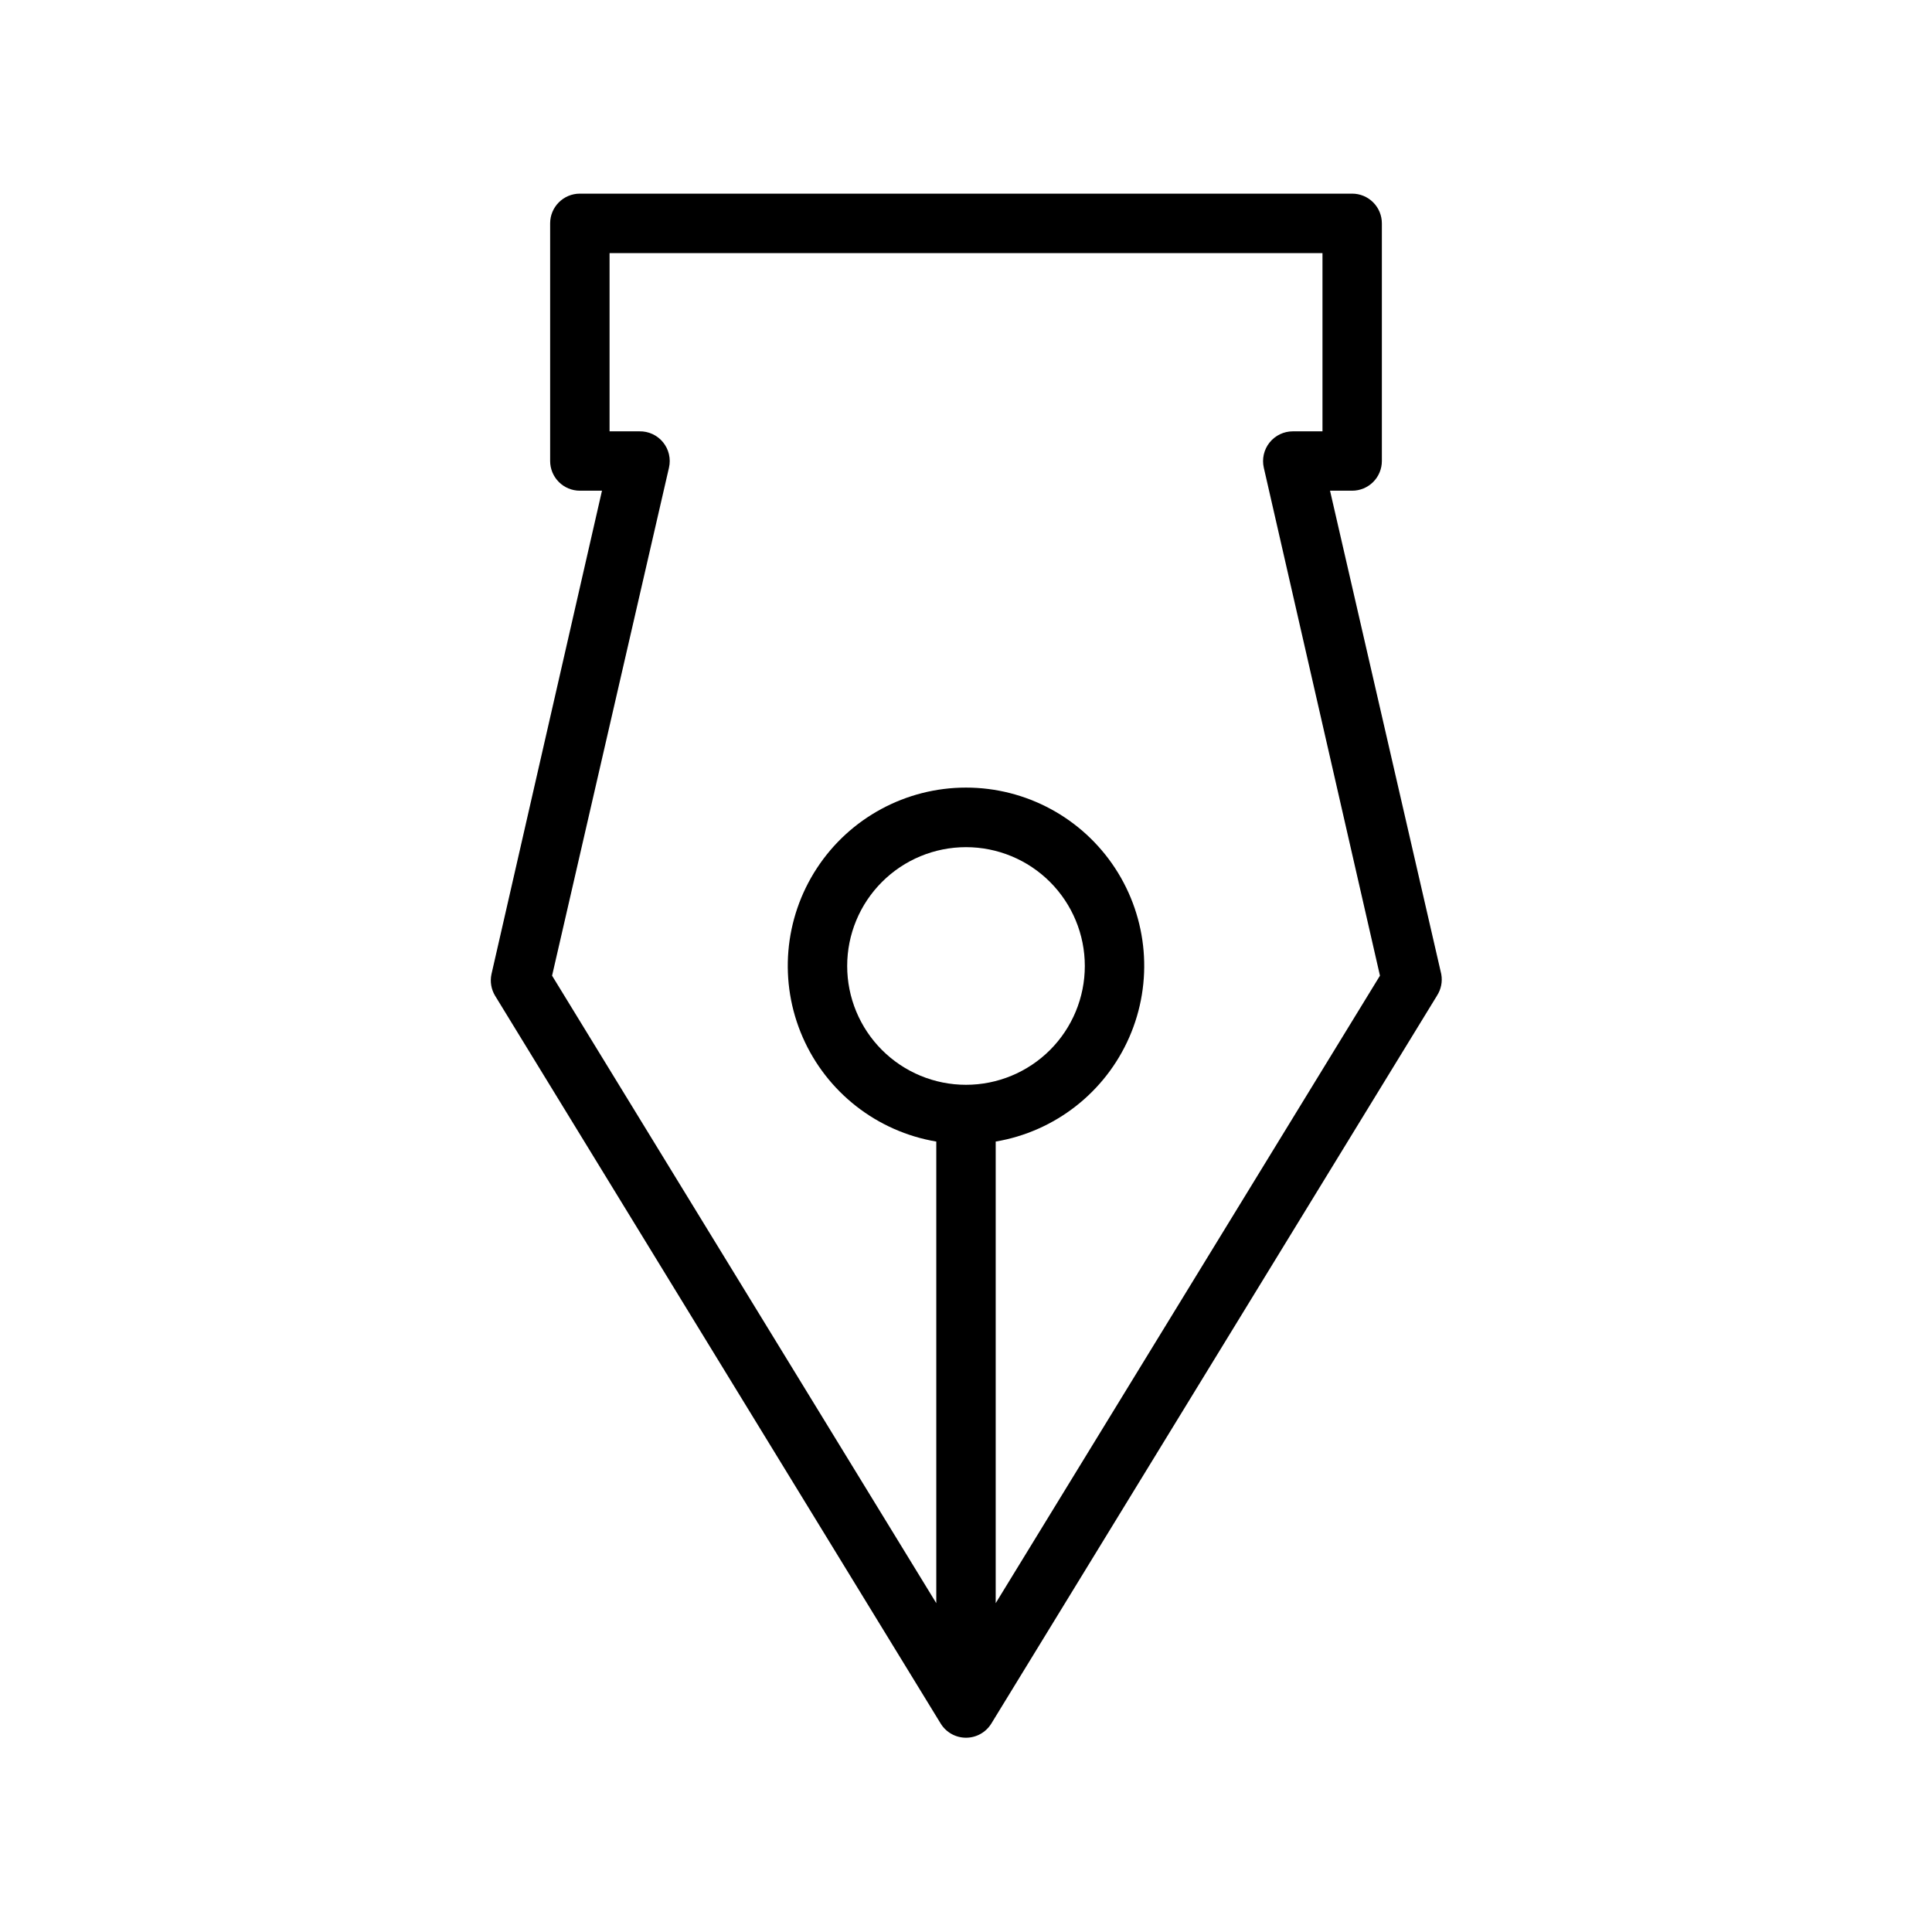 <?xml version="1.0" encoding="UTF-8"?>
<!-- Uploaded to: SVG Repo, www.svgrepo.com, Generator: SVG Repo Mixer Tools -->
<svg fill="#000000" width="800px" height="800px" version="1.1" viewBox="144 144 512 512" xmlns="http://www.w3.org/2000/svg">
 <path d="m525.95 402.16-29.48-128.12h5.867c2.086 0 4.09-0.832 5.566-2.305 1.477-1.477 2.305-3.481 2.305-5.566v-62.977c0-2.09-0.828-4.09-2.305-5.566-1.477-1.477-3.481-2.309-5.566-2.309h-204.67c-4.348 0-7.875 3.527-7.875 7.875v62.977c0 2.086 0.832 4.09 2.309 5.566 1.473 1.473 3.477 2.305 5.566 2.305h5.863l-29.285 128.12c-0.422 1.953-0.082 3.992 0.945 5.707l118.08 192.86c1.426 2.352 3.977 3.789 6.731 3.789 2.75 0 5.301-1.438 6.731-3.789l118.08-192.86h-0.004c1.098-1.688 1.504-3.731 1.141-5.707zm-125.95 29.324c-8.352 0-16.363-3.32-22.266-9.223-5.906-5.906-9.223-13.914-9.223-22.266s3.316-16.363 9.223-22.266c5.902-5.906 13.914-9.223 22.266-9.223s16.359 3.316 22.266 9.223c5.902 5.902 9.223 13.914 9.223 22.266s-3.32 16.359-9.223 22.266c-5.906 5.902-13.914 9.223-22.266 9.223zm7.871 137.37v-122.33c15.711-2.656 29.027-13.059 35.406-27.66 6.383-14.602 4.969-31.438-3.754-44.773-8.727-13.336-23.59-21.371-39.523-21.371-15.938 0-30.801 8.035-39.523 21.371-8.727 13.336-10.141 30.172-3.758 44.773 6.379 14.602 19.695 25.004 35.406 27.66v122.33l-101.82-166.29 30.977-134.61c0.551-2.371-0.031-4.867-1.57-6.75-1.539-1.887-3.867-2.957-6.301-2.894h-7.871v-47.23h188.93v47.23h-7.871c-2.387 0.004-4.644 1.09-6.141 2.953-1.508 1.879-2.074 4.344-1.535 6.691l30.781 134.61z"/>
</svg>